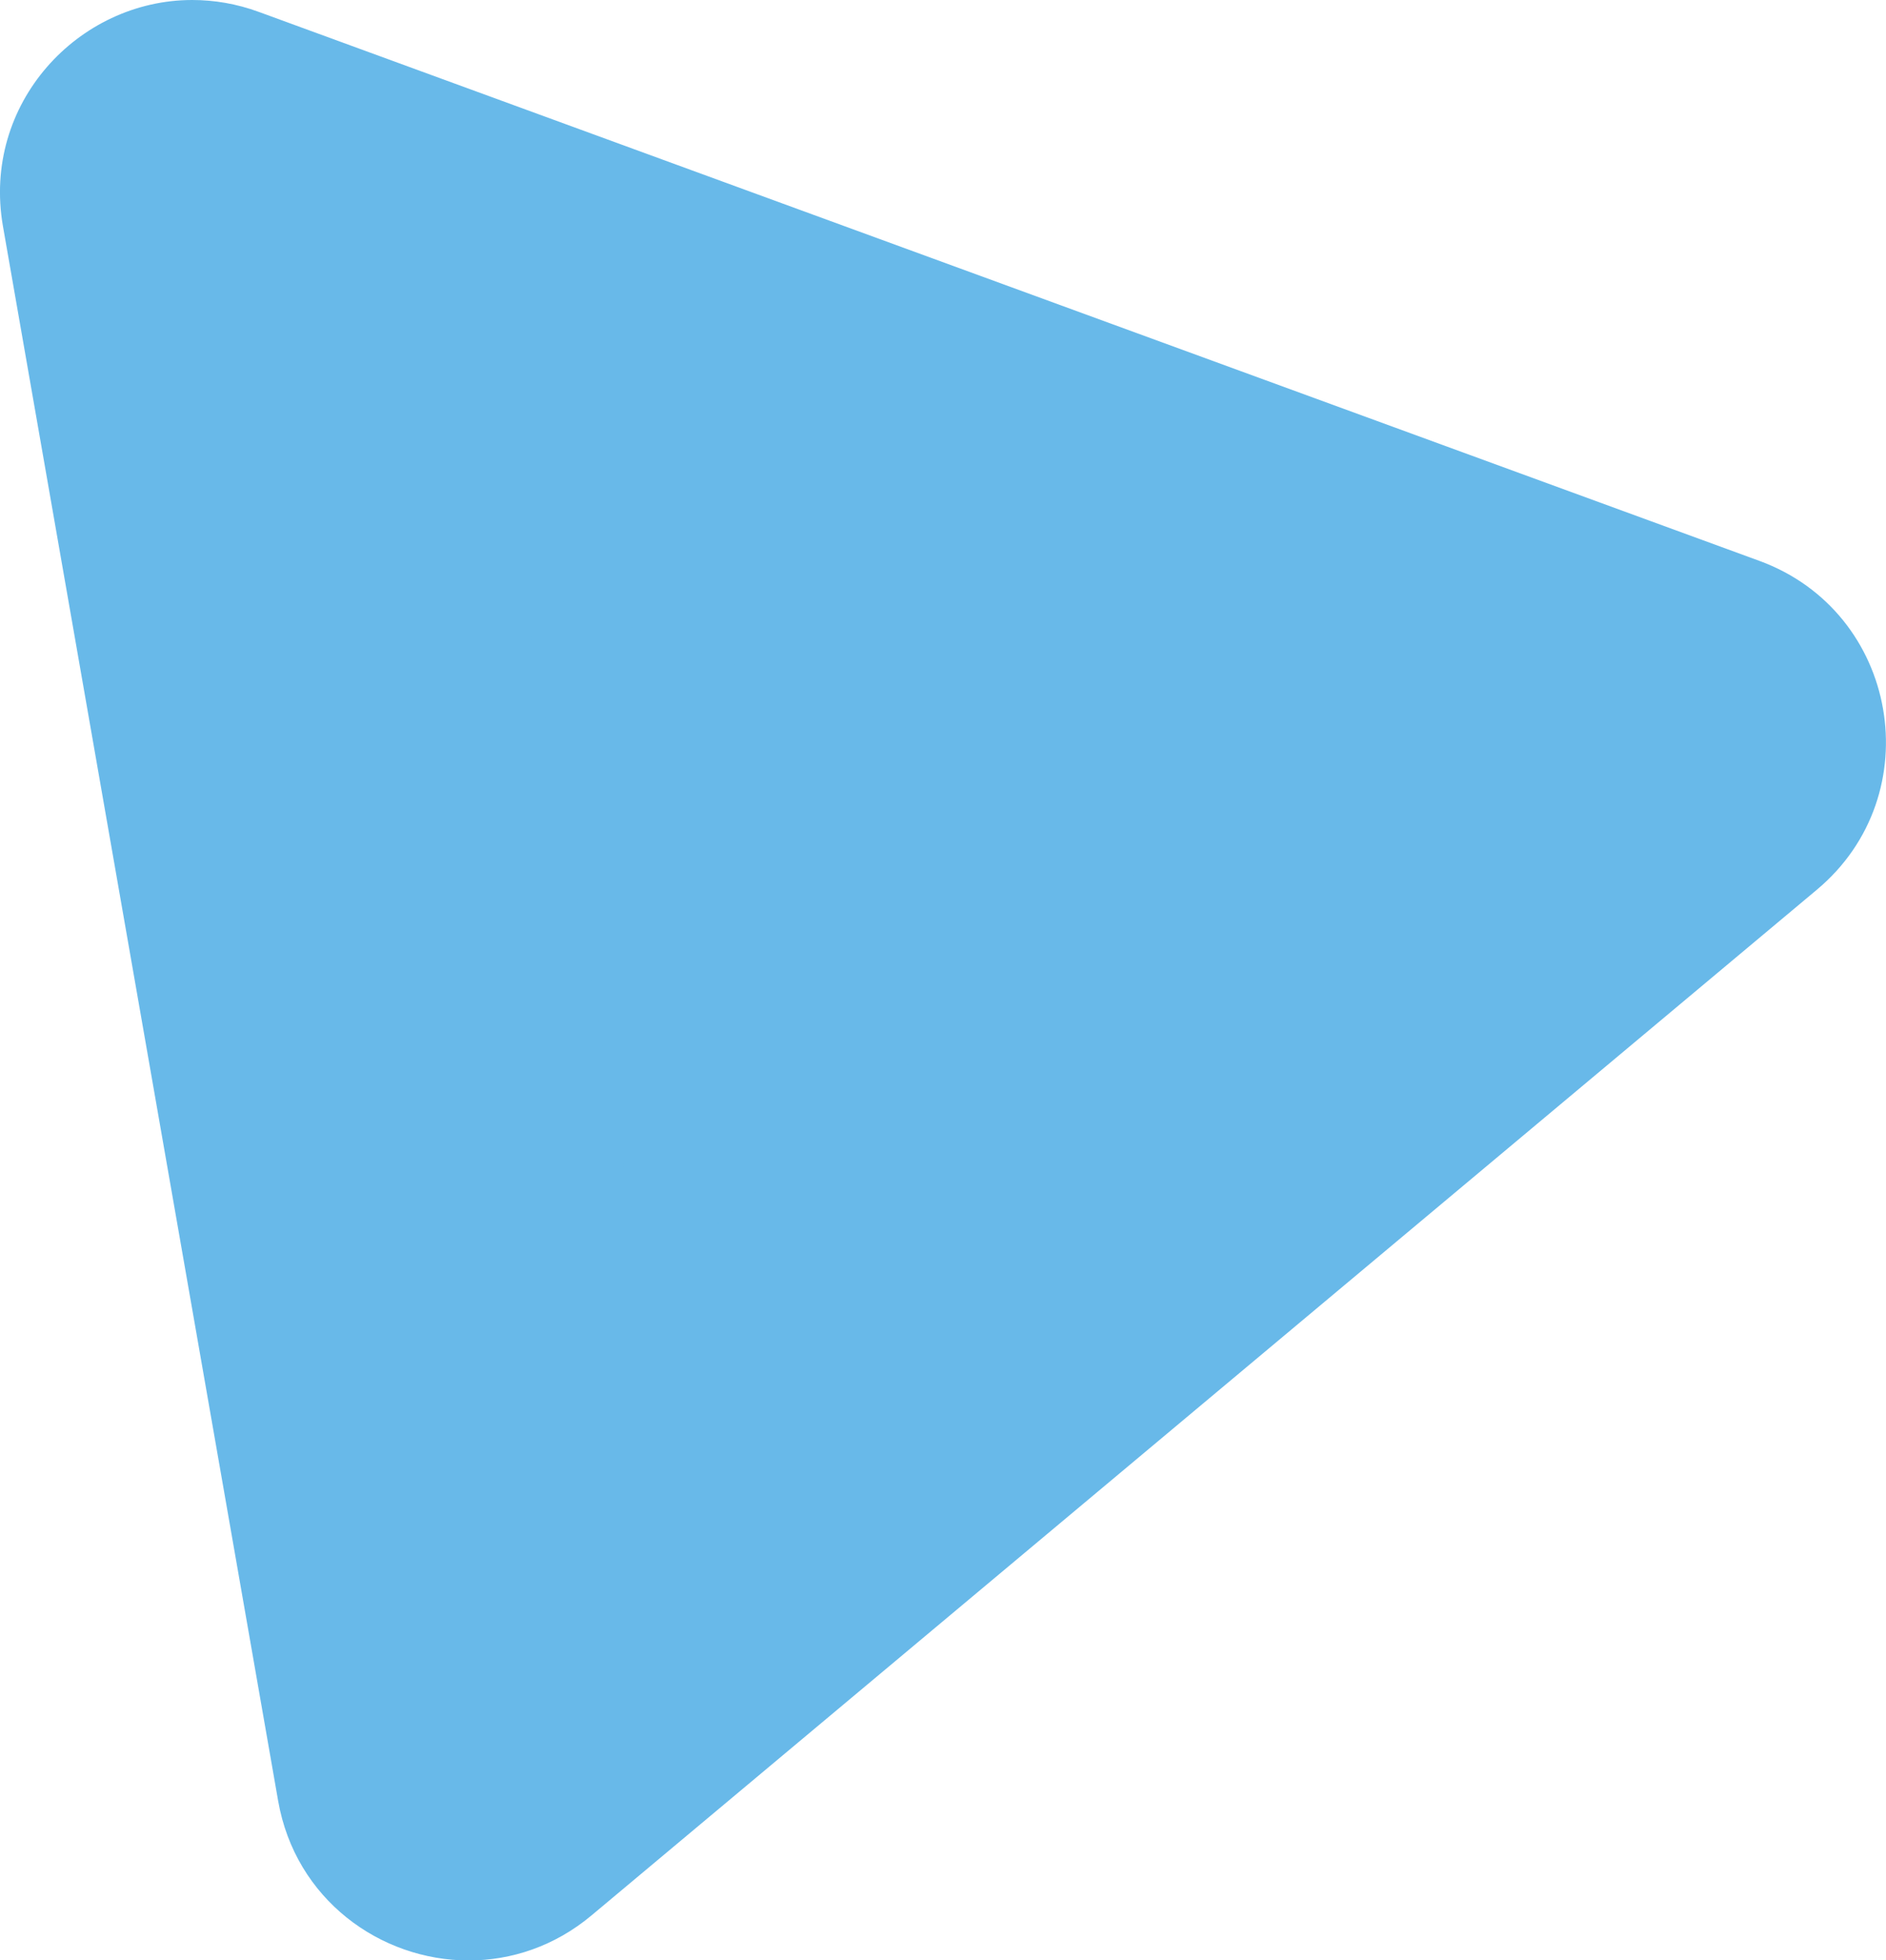 <?xml version="1.0" encoding="UTF-8"?><svg id="b" xmlns="http://www.w3.org/2000/svg" width="172.11" height="178.82" viewBox="0 0 172.11 178.82"><g id="c"><polygon points="21.35 22.1 148.75 68.68 44.72 155.72 21.35 22.1" fill="#68b9e9"/><path d="M47.68,53.57l60.66,22.18-49.53,41.44-11.12-63.62M17.54,0C7.14,0-1.68,9.45.27,20.64l25.11,143.62c1.57,9,9.33,14.57,17.39,14.57,3.88,0,7.84-1.29,11.21-4.11l111.82-93.56c10.38-8.68,7.47-25.35-5.25-30L23.63,1.09c-2.04-.75-4.09-1.09-6.09-1.09h0Z" fill="#68b9e9"/></g></svg>
